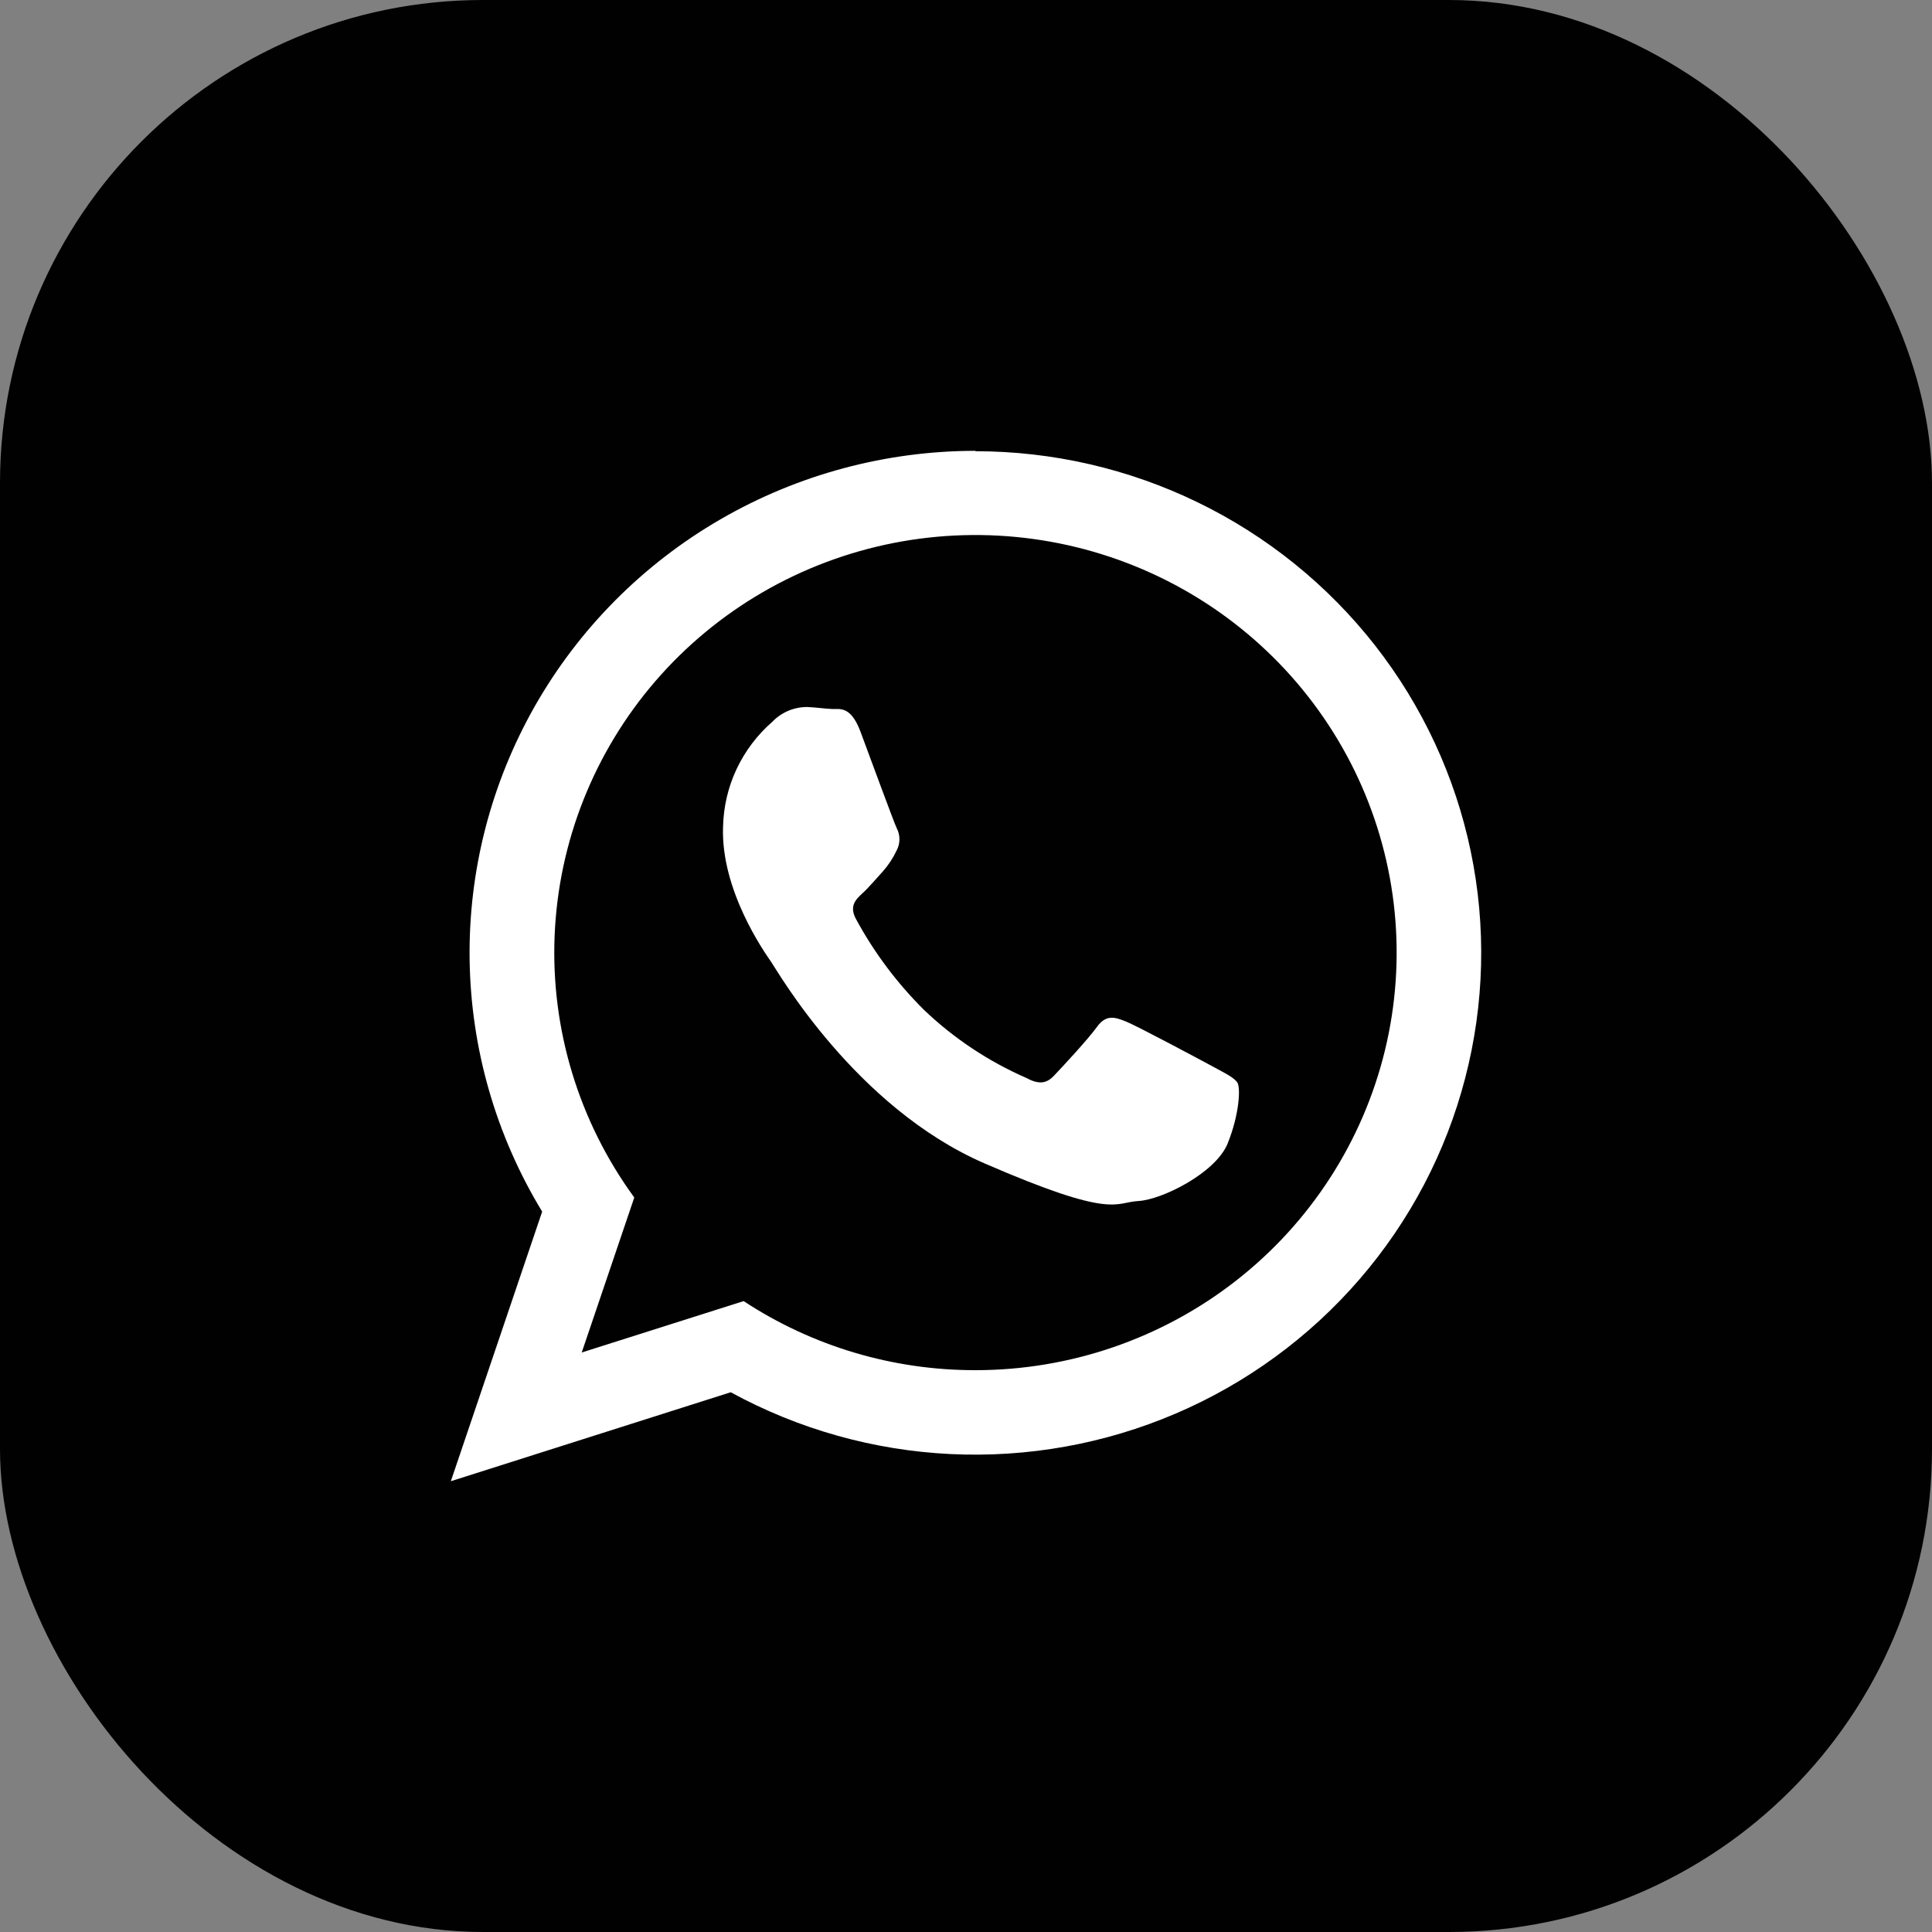 <?xml version="1.0" encoding="UTF-8"?> <svg xmlns="http://www.w3.org/2000/svg" width="40" height="40" viewBox="0 0 40 40" fill="none"><rect x="0" y="0" width="40" height="40" fill="#808080" stroke="none"/> <rect width="40" height="40" rx="10" fill="#010101"></rect> <path fill-rule="evenodd" clip-rule="evenodd" d="M20.198 9.334C18.342 9.334 16.52 9.824 14.918 10.751C13.315 11.679 11.99 13.012 11.077 14.614C10.165 16.216 9.697 18.029 9.723 19.869C9.749 21.709 10.267 23.509 11.225 25.085L9.334 30.667L15.129 28.825C16.529 29.59 18.086 30.028 19.683 30.105C21.279 30.181 22.872 29.895 24.34 29.267C25.807 28.64 27.11 27.687 28.15 26.483C29.189 25.28 29.937 23.856 30.335 22.321C30.734 20.787 30.774 19.182 30.451 17.63C30.128 16.078 29.451 14.62 28.472 13.367C27.493 12.115 26.238 11.101 24.803 10.403C23.368 9.705 21.791 9.342 20.193 9.342L20.198 9.334ZM20.198 28.368C18.49 28.371 16.82 27.874 15.396 26.938L12.044 28.002L13.132 24.793C11.984 23.22 11.403 21.31 11.483 19.37C11.563 17.43 12.299 15.573 13.572 14.099C14.846 12.624 16.584 11.618 18.505 11.241C20.425 10.865 22.418 11.14 24.162 12.023C25.906 12.906 27.299 14.346 28.118 16.11C28.936 17.873 29.132 19.859 28.674 21.746C28.215 23.634 27.129 25.314 25.591 26.515C24.053 27.716 22.151 28.369 20.193 28.368H20.198ZM25.111 22.082C24.848 21.939 23.558 21.25 23.316 21.151C23.074 21.052 22.897 21.003 22.71 21.263C22.523 21.522 21.986 22.098 21.824 22.269C21.662 22.44 21.505 22.456 21.241 22.314C20.464 21.974 19.753 21.501 19.14 20.918C18.576 20.36 18.098 19.723 17.722 19.027C17.575 18.756 17.722 18.618 17.86 18.491C17.997 18.365 18.14 18.191 18.279 18.041C18.394 17.911 18.49 17.765 18.564 17.608C18.602 17.537 18.622 17.457 18.622 17.376C18.622 17.295 18.602 17.215 18.564 17.143C18.501 17.009 18.015 15.684 17.814 15.145C17.611 14.607 17.385 14.686 17.227 14.679C17.07 14.673 16.896 14.645 16.716 14.638C16.58 14.637 16.446 14.664 16.321 14.716C16.196 14.769 16.084 14.846 15.99 14.944C15.677 15.216 15.425 15.551 15.249 15.925C15.073 16.3 14.979 16.707 14.97 17.12C14.922 18.434 15.831 19.721 15.964 19.912C16.096 20.102 17.703 22.921 20.38 24.085C23.058 25.249 23.074 24.893 23.566 24.866C24.058 24.84 25.172 24.284 25.418 23.673C25.663 23.062 25.684 22.524 25.621 22.419C25.558 22.313 25.373 22.225 25.111 22.082Z" fill="white"></path> </svg> 